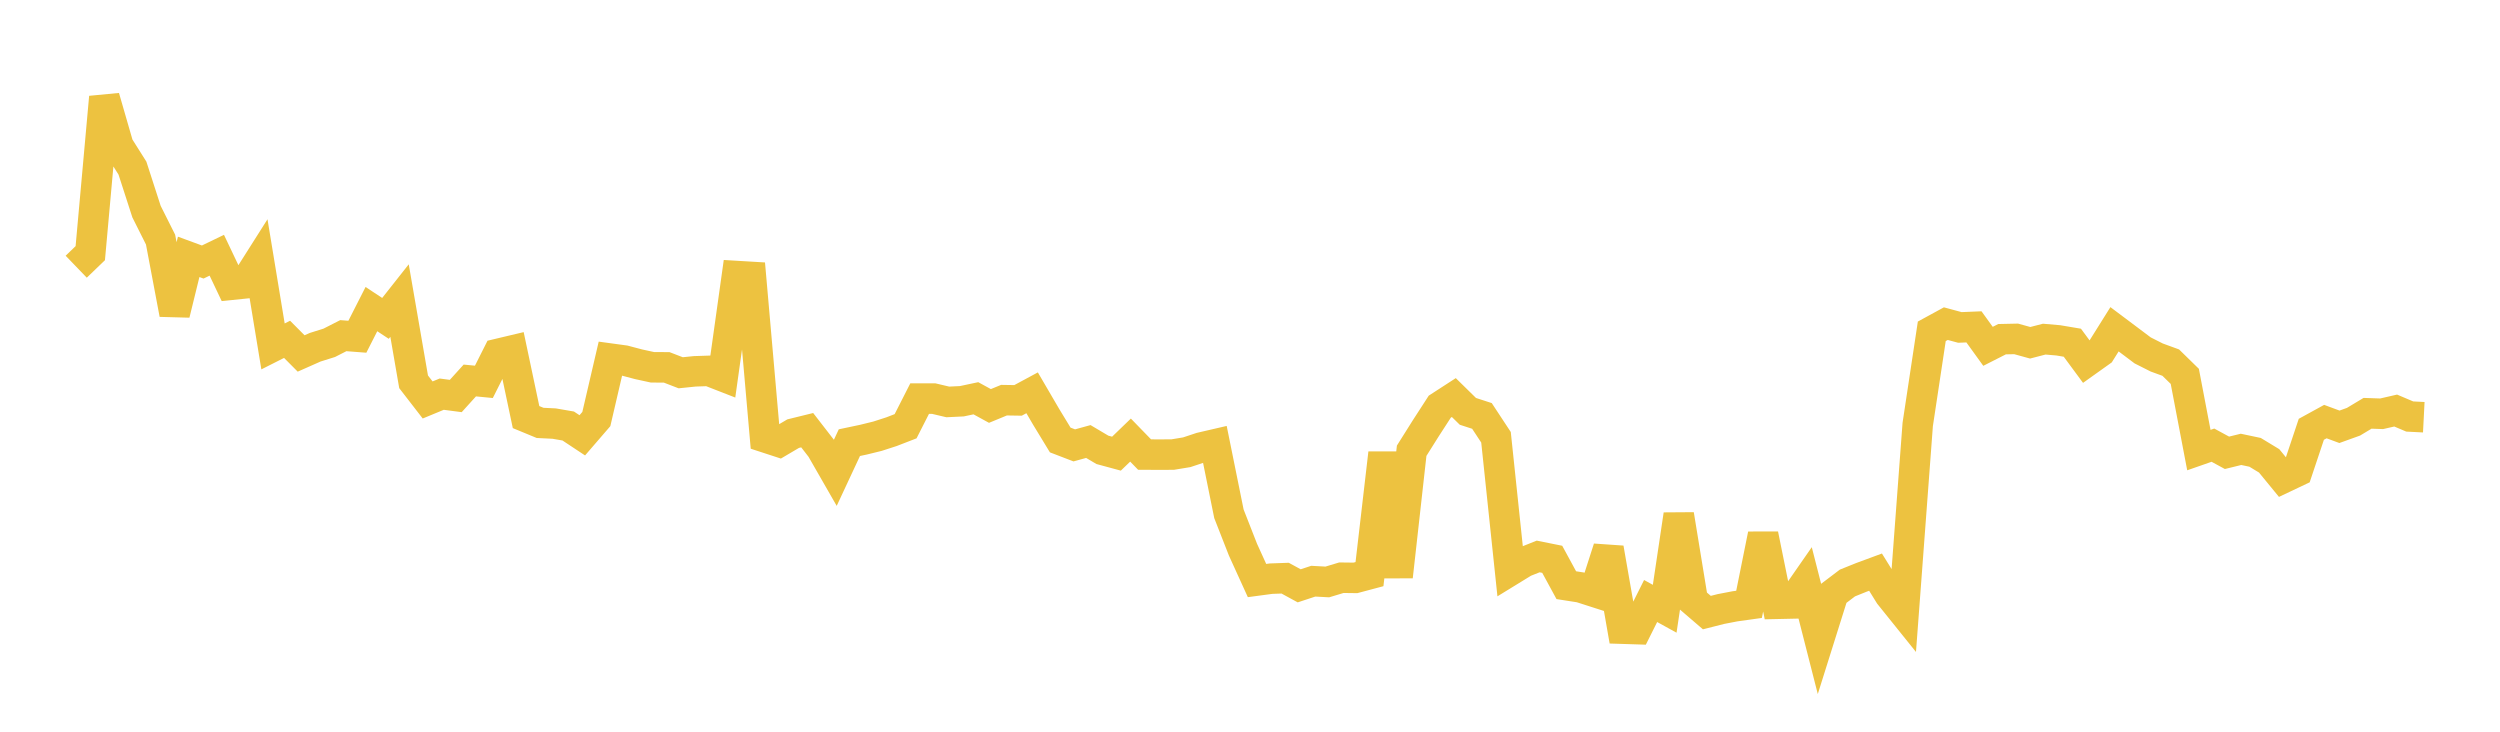 <svg width="164" height="48" xmlns="http://www.w3.org/2000/svg" xmlns:xlink="http://www.w3.org/1999/xlink"><path fill="none" stroke="rgb(237,194,64)" stroke-width="2" d="M5,17.496L5.922,16.608L6.844,6.375L7.766,9.566L8.689,11.029L9.611,13.88L10.533,15.718L11.455,20.602L12.377,16.85L13.299,17.189L14.222,16.743L15.144,18.685L16.066,18.59L16.988,17.135L17.91,22.725L18.832,22.26L19.754,23.187L20.677,22.778L21.599,22.489L22.521,22.019L23.443,22.09L24.365,20.277L25.287,20.886L26.21,19.717L27.132,25.046L28.054,26.238L28.976,25.857L29.898,25.978L30.82,24.96L31.743,25.049L32.665,23.216L33.587,22.997L34.509,27.361L35.431,27.742L36.353,27.787L37.275,27.946L38.198,28.557L39.12,27.489L40.042,23.525L40.964,23.651L41.886,23.895L42.808,24.096L43.731,24.098L44.653,24.454L45.575,24.359L46.497,24.328L47.419,24.688L48.341,18.108L49.263,18.163L50.186,28.69L51.108,28.991L52.03,28.447L52.952,28.22L53.874,29.41L54.796,31.017L55.719,29.038L56.641,28.843L57.563,28.616L58.485,28.318L59.407,27.961L60.329,26.148L61.251,26.148L62.174,26.366L63.096,26.322L64.018,26.126L64.94,26.631L65.862,26.251L66.784,26.265L67.707,25.768L68.629,27.347L69.551,28.863L70.473,29.217L71.395,28.963L72.317,29.51L73.24,29.76L74.162,28.87L75.084,29.819L76.006,29.824L76.928,29.82L77.85,29.668L78.772,29.362L79.695,29.148L80.617,33.703L81.539,36.058L82.461,38.084L83.383,37.96L84.305,37.927L85.228,38.43L86.15,38.126L87.072,38.176L87.994,37.898L88.916,37.909L89.838,37.663L90.76,29.727L91.683,37.829L92.605,29.569L93.527,28.103L94.449,26.678L95.371,26.08L96.293,26.985L97.216,27.285L98.138,28.686L99.06,37.437L99.982,36.871L100.904,36.504L101.826,36.69L102.749,38.388L103.671,38.532L104.593,38.828L105.515,35.962L106.437,41.242L107.359,41.271L108.281,39.426L109.204,39.935L110.126,33.76L111.048,39.394L111.97,40.186L112.892,39.952L113.814,39.774L114.737,39.645L115.659,35.064L116.581,39.609L117.503,39.589L118.425,38.263L119.347,41.877L120.269,38.944L121.192,38.244L122.114,37.873L123.036,37.532L123.958,39.02L124.88,40.167L125.802,27.847L126.725,21.734L127.647,21.231L128.569,21.48L129.491,21.442L130.413,22.719L131.335,22.251L132.257,22.231L133.18,22.486L134.102,22.247L135.024,22.327L135.946,22.482L136.868,23.731L137.79,23.074L138.713,21.6L139.635,22.292L140.557,22.985L141.479,23.451L142.401,23.788L143.323,24.69L144.246,29.525L145.168,29.203L146.09,29.704L147.012,29.478L147.934,29.673L148.856,30.233L149.778,31.358L150.701,30.92L151.623,28.162L152.545,27.656L153.467,27.998L154.389,27.666L155.311,27.112L156.234,27.144L157.156,26.932L158.078,27.323L159,27.37"></path></svg>